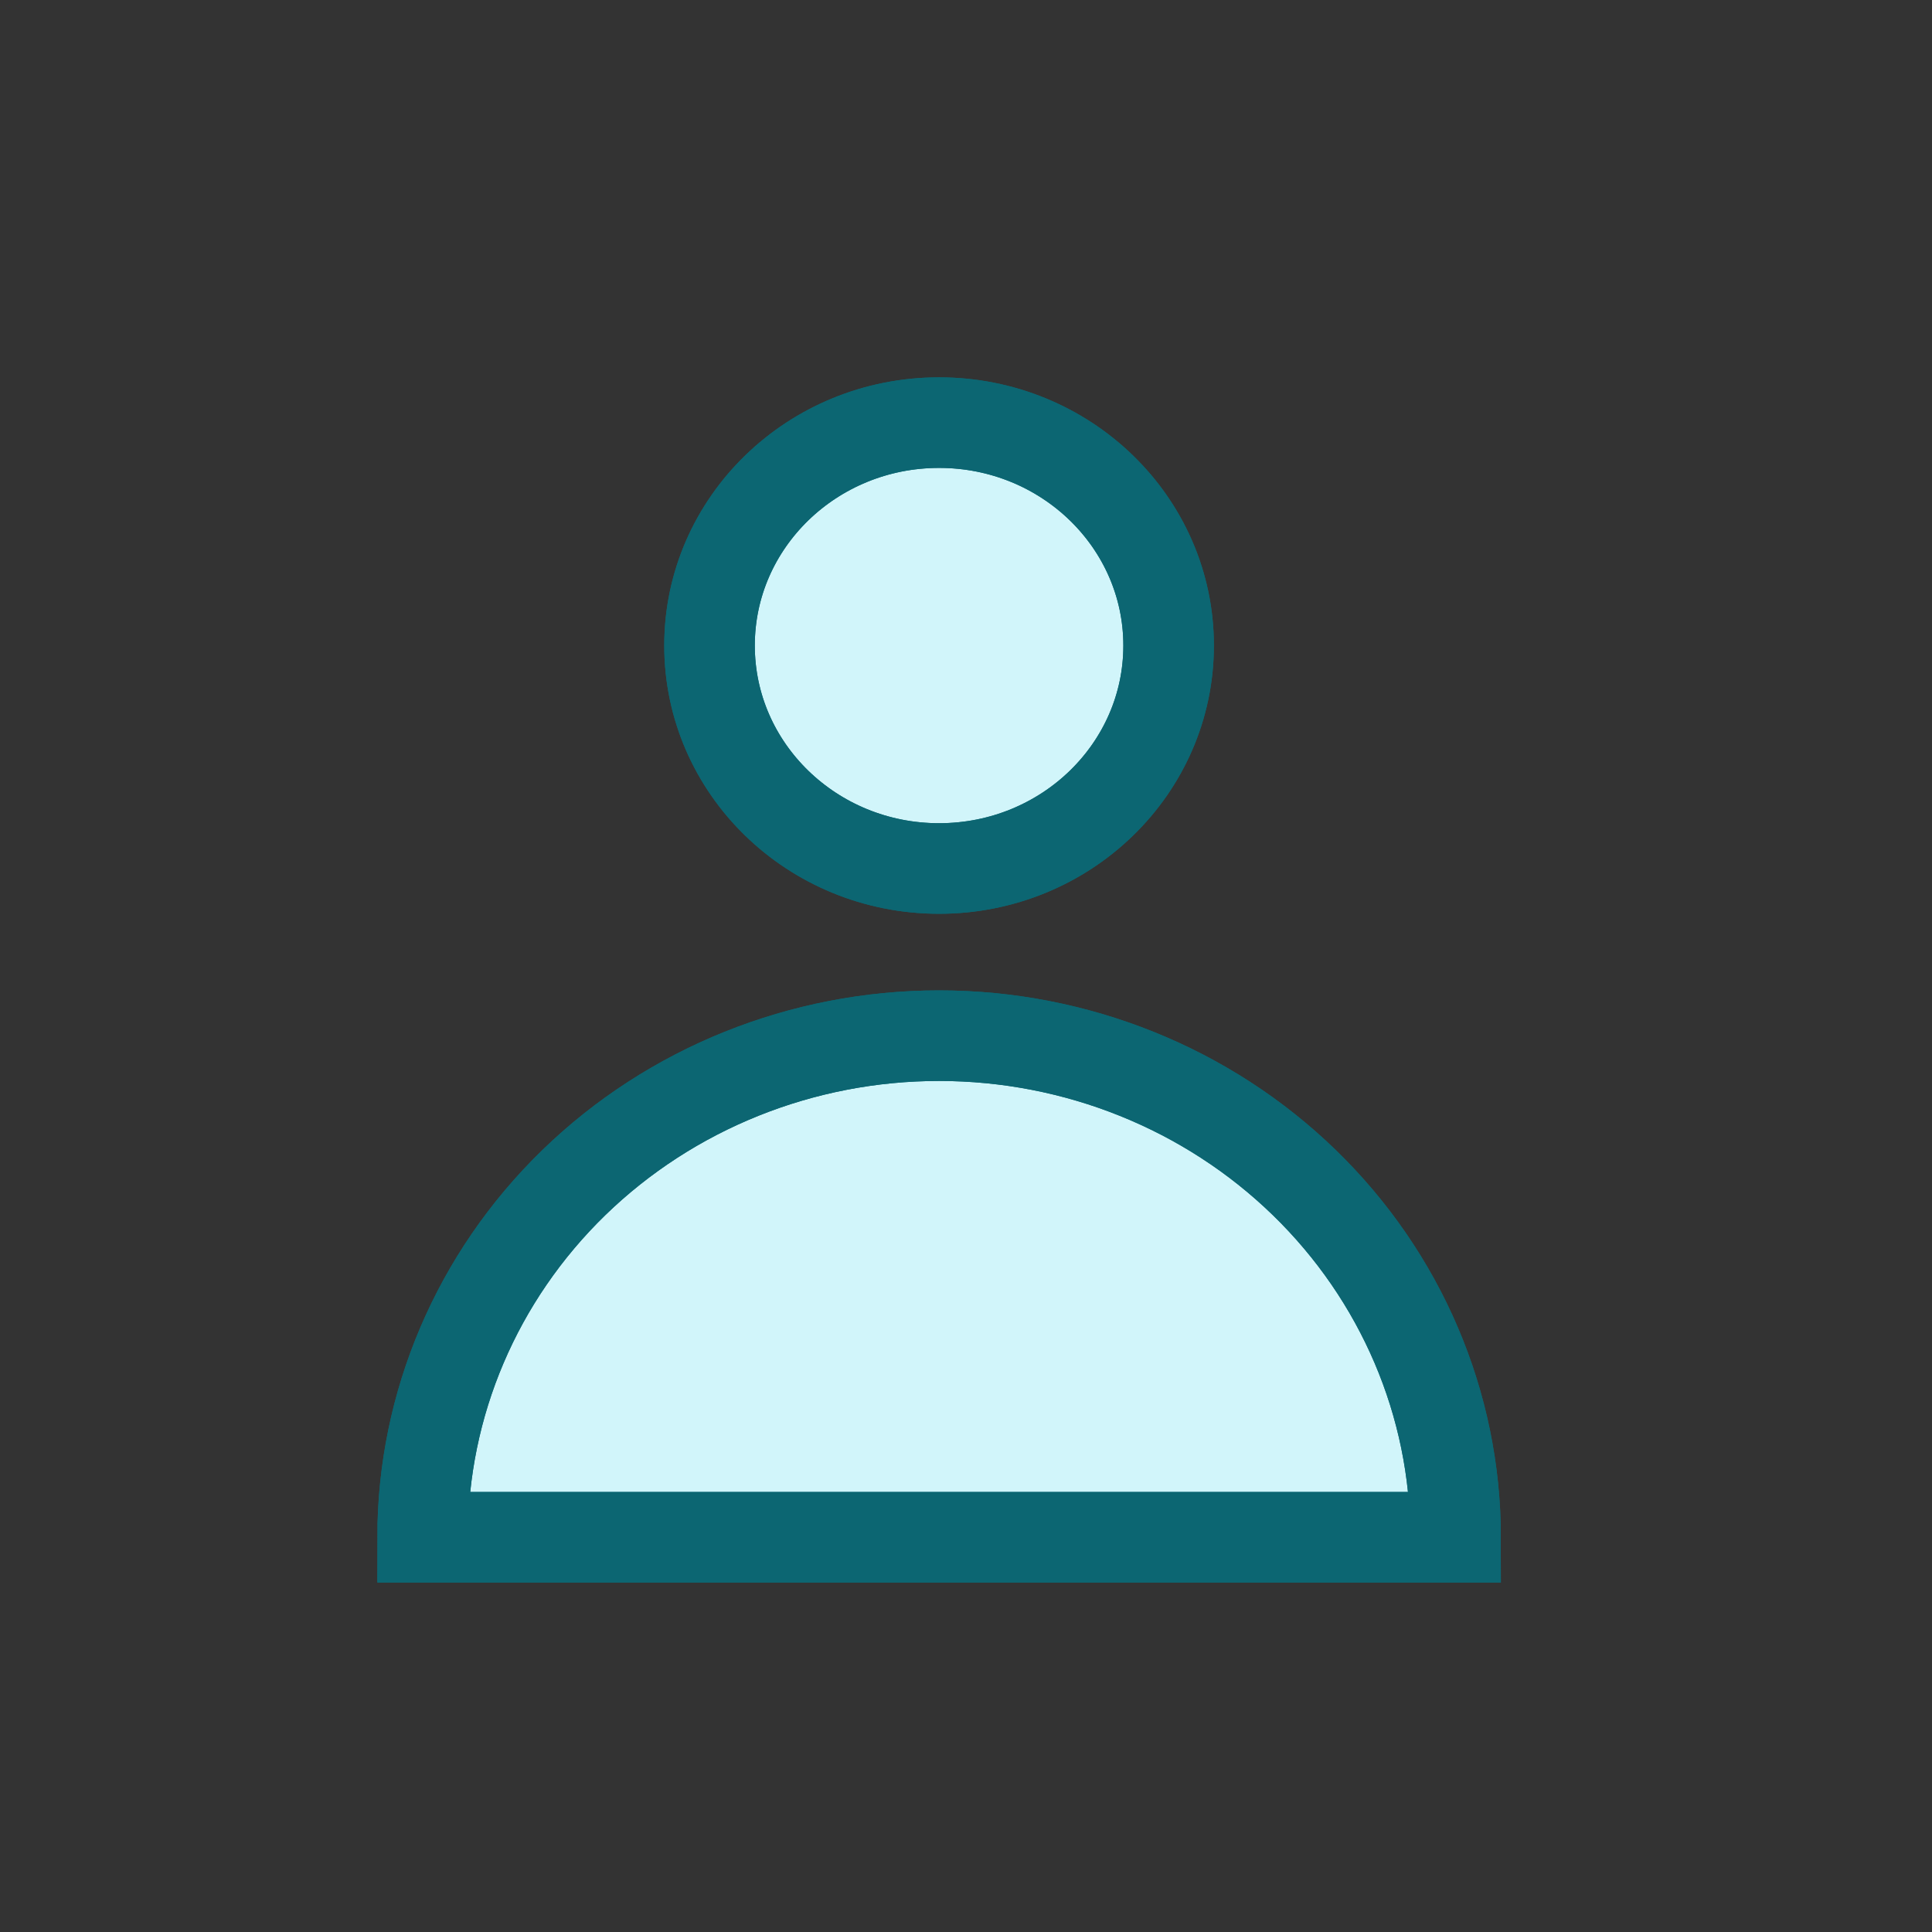 <svg width="32" height="32" viewBox="0 0 32 32" fill="none" xmlns="http://www.w3.org/2000/svg">
<rect x="0" y="0" width="32" height="32" fill="#333333" stroke="none"/>
<g id="Login">
<g id="Vector">
<path d="M15.554 14.385C17.654 14.385 19.356 12.732 19.356 10.692C19.356 8.653 17.654 7 15.554 7C13.454 7 11.752 8.653 11.752 10.692C11.752 12.732 13.454 14.385 15.554 14.385Z" fill="#D1F5FA"/>
<path d="M7 25.462C7 23.258 7.901 21.145 9.505 19.587C11.109 18.029 13.285 17.154 15.554 17.154C17.823 17.154 19.999 18.029 21.603 19.587C23.207 21.145 24.109 23.258 24.109 25.462H7Z" fill="#D1F5FA"/>
<path d="M15.554 14.385C17.654 14.385 19.356 12.732 19.356 10.692C19.356 8.653 17.654 7 15.554 7C13.454 7 11.752 8.653 11.752 10.692C11.752 12.732 13.454 14.385 15.554 14.385Z" fill="#D1F5FA"/>
<path d="M7 25.462C7 23.258 7.901 21.145 9.505 19.587C11.109 18.029 13.285 17.154 15.554 17.154C17.823 17.154 19.999 18.029 21.603 19.587C23.207 21.145 24.109 23.258 24.109 25.462H7Z" fill="#D1F5FA"/>
<path d="M15.554 14.385C17.654 14.385 19.356 12.732 19.356 10.692C19.356 8.653 17.654 7 15.554 7C13.454 7 11.752 8.653 11.752 10.692C11.752 12.732 13.454 14.385 15.554 14.385Z" stroke="#0C6672" stroke-width="1.5" stroke-linecap="round"/>
<path d="M7 25.462C7 23.258 7.901 21.145 9.505 19.587C11.109 18.029 13.285 17.154 15.554 17.154C17.823 17.154 19.999 18.029 21.603 19.587C23.207 21.145 24.109 23.258 24.109 25.462H7Z" stroke="#0C6672" stroke-width="1.5" stroke-linecap="round"/>
<path d="M15.554 14.385C17.654 14.385 19.356 12.732 19.356 10.692C19.356 8.653 17.654 7 15.554 7C13.454 7 11.752 8.653 11.752 10.692C11.752 12.732 13.454 14.385 15.554 14.385Z" stroke="#0C6672" stroke-width="1.5" stroke-linecap="round"/>
<path d="M7 25.462C7 23.258 7.901 21.145 9.505 19.587C11.109 18.029 13.285 17.154 15.554 17.154C17.823 17.154 19.999 18.029 21.603 19.587C23.207 21.145 24.109 23.258 24.109 25.462H7Z" stroke="#0C6672" stroke-width="1.5" stroke-linecap="round"/>
</g>
</g>
</svg>

